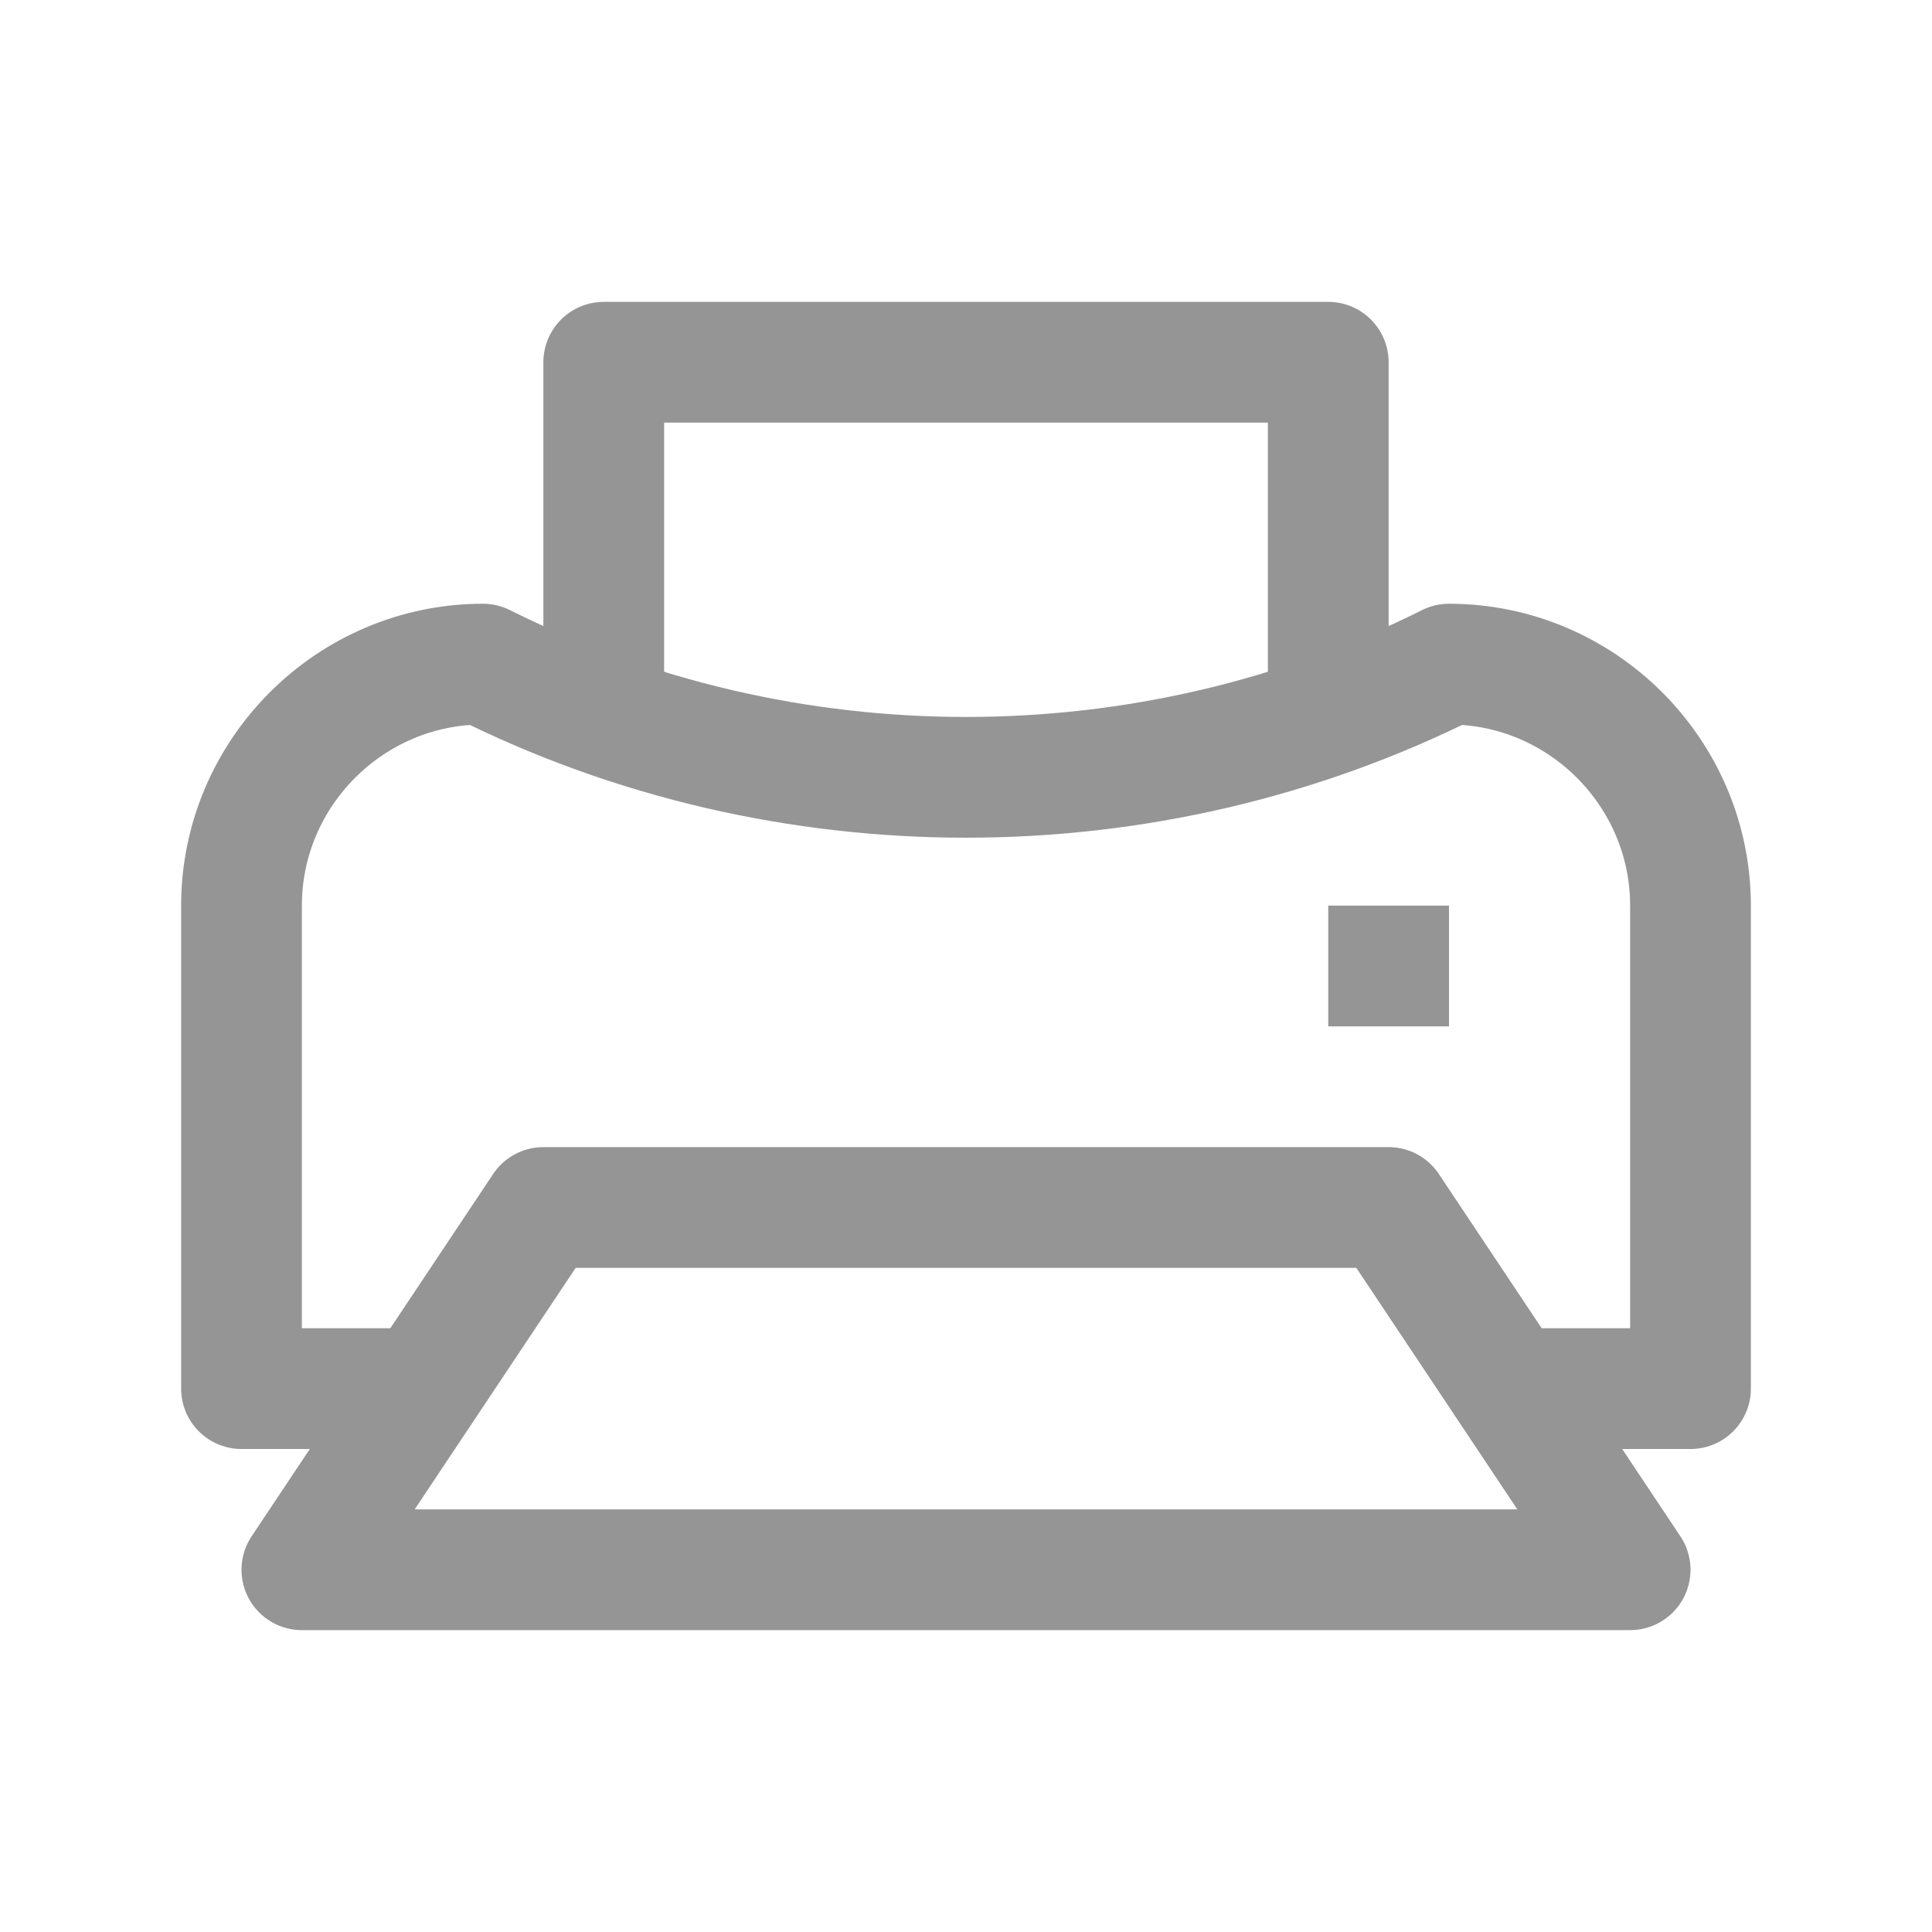 <svg version="1.1" id="Icons" xmlns="http://www.w3.org/2000/svg" xmlns:xlink="http://www.w3.org/1999/xlink" x="0px" y="0px" viewBox="0 0 32 32" style="enable-background:new 0 0 32 32;" xml:space="preserve">
<style type="text/css">
	.st0{fill:none;stroke:#000000;stroke-width:2;stroke-miterlimit:10;}
	.st1{fill:none;stroke:#000000;stroke-width:2;stroke-linejoin:round;stroke-miterlimit:10;}
	.st2{fill:none;stroke:#000000;stroke-width:2;stroke-linecap:round;stroke-linejoin:round;stroke-miterlimit:10;}
	.st3{fill:none;stroke:#000000;stroke-width:2;stroke-linecap:round;stroke-miterlimit:10;}
	.st4{fill:none;stroke:#000000;stroke-width:2;stroke-linejoin:round;stroke-miterlimit:10;stroke-dasharray:3;}
</style>
<polygon class="st1" points="27,26 5,26 9,20 23,20 " id="id_101" style="stroke: rgb(149, 149, 149);"></polygon>
<path class="st1" d="M7,23H4v-8c0-2.2,1.8-4,4-4h0l0,0c5,2.5,11,2.5,16,0l0,0h0c2.2,0,4,1.8,4,4v8h-3" id="id_102" style="stroke: rgb(149, 149, 149);"></path>
<line class="st1" x1="22" y1="16" x2="24" y2="16" id="id_103" style="stroke: rgb(149, 149, 149);"></line>
<polyline class="st1" points="10,12 10,6 22,6 22,12 " id="id_104" style="stroke: rgb(149, 149, 149);"></polyline>
</svg>
